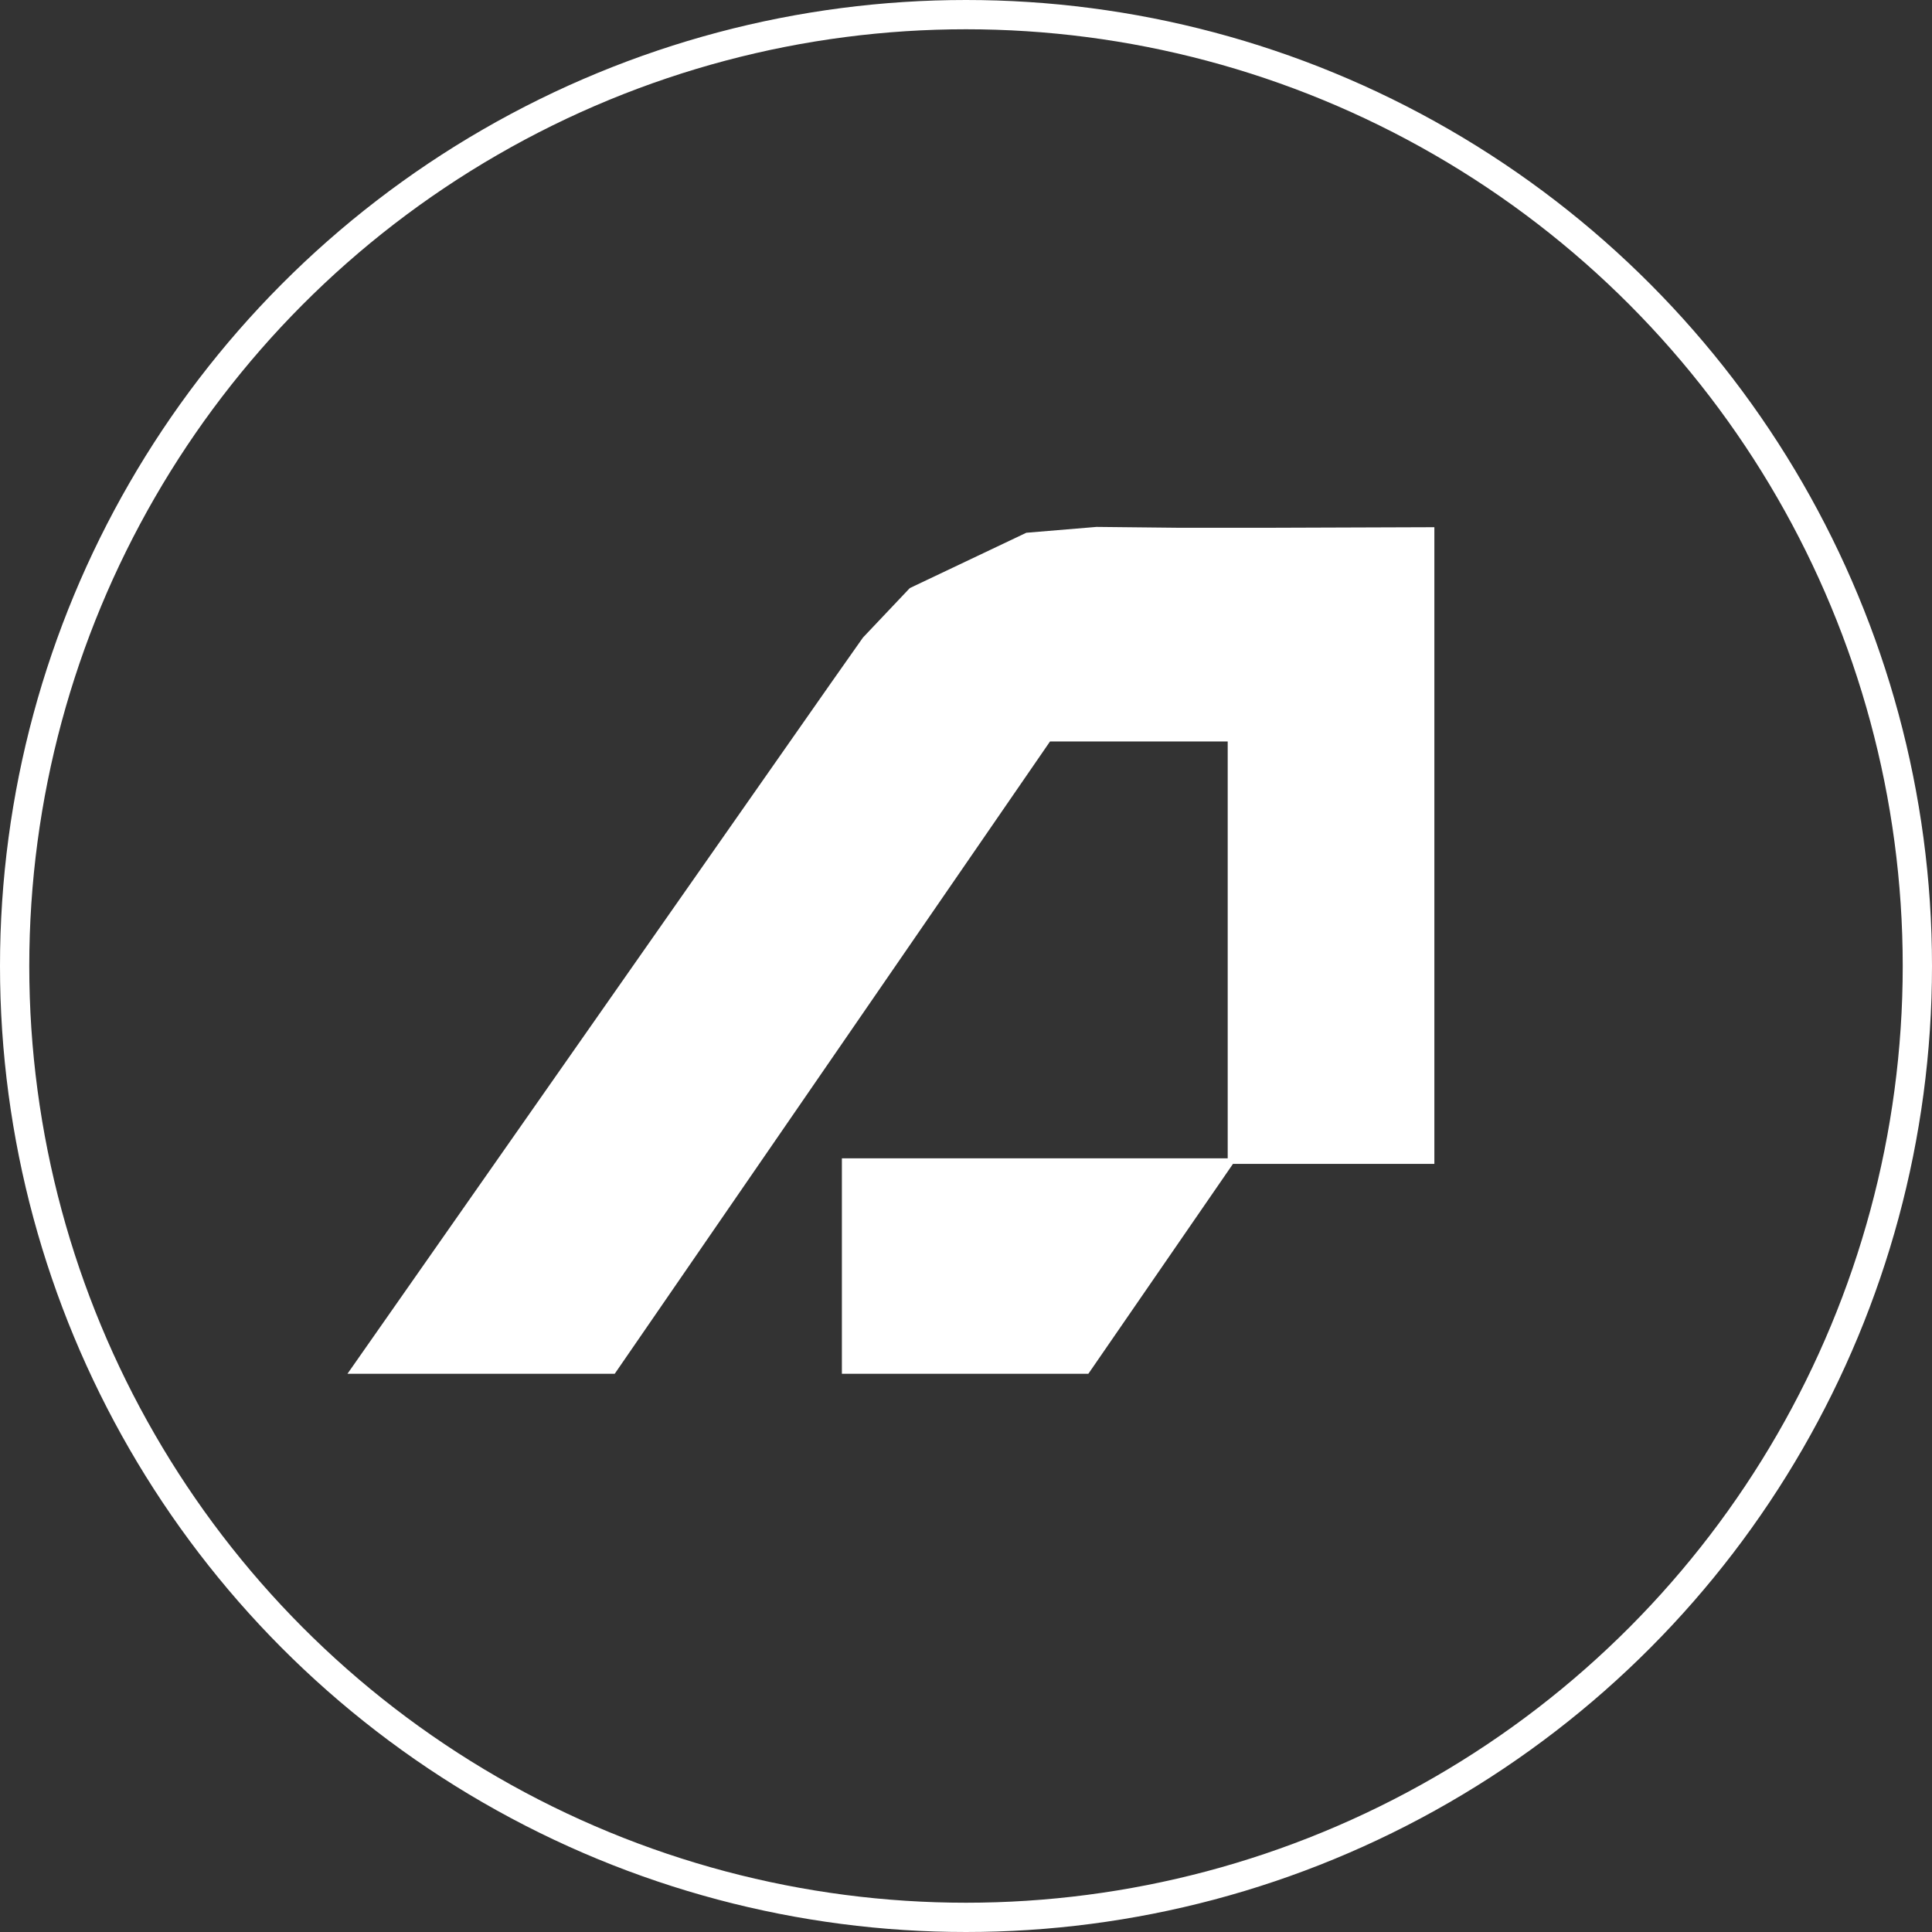 <?xml version="1.0" encoding="UTF-8"?>
<svg id="Capa_2" xmlns="http://www.w3.org/2000/svg" viewBox="0 0 66 66">
  <rect x="0" y="0" width="66" height="66" fill="#333333" stroke="none"/>
  <defs>
    <style>
      .cls-1 {
        fill: none;
        stroke: #fff;
        stroke-miterlimit: 10;
      }

      .cls-2 {
        fill: #fff;
        fill-rule: evenodd;
      }
    </style>
  </defs>
  <g id="Capa_1-2" data-name="Capa_1">
    <circle class="cls-1" cx="33" cy="33" r="32.5"/>
    <polygon class="cls-2" points="37.46 18 35.06 18.2 31.08 20.09 29.48 21.78 28.41 23.3 11.87 46.93 21 46.93 35.87 25.33 41.94 25.33 41.94 39.57 28.76 39.57 28.76 46.93 37.18 46.93 42.12 39.76 49 39.76 49 18.01 43.18 18.03 40.31 18.03 37.46 18 37.46 18 37.46 18"/>
  </g>
</svg>